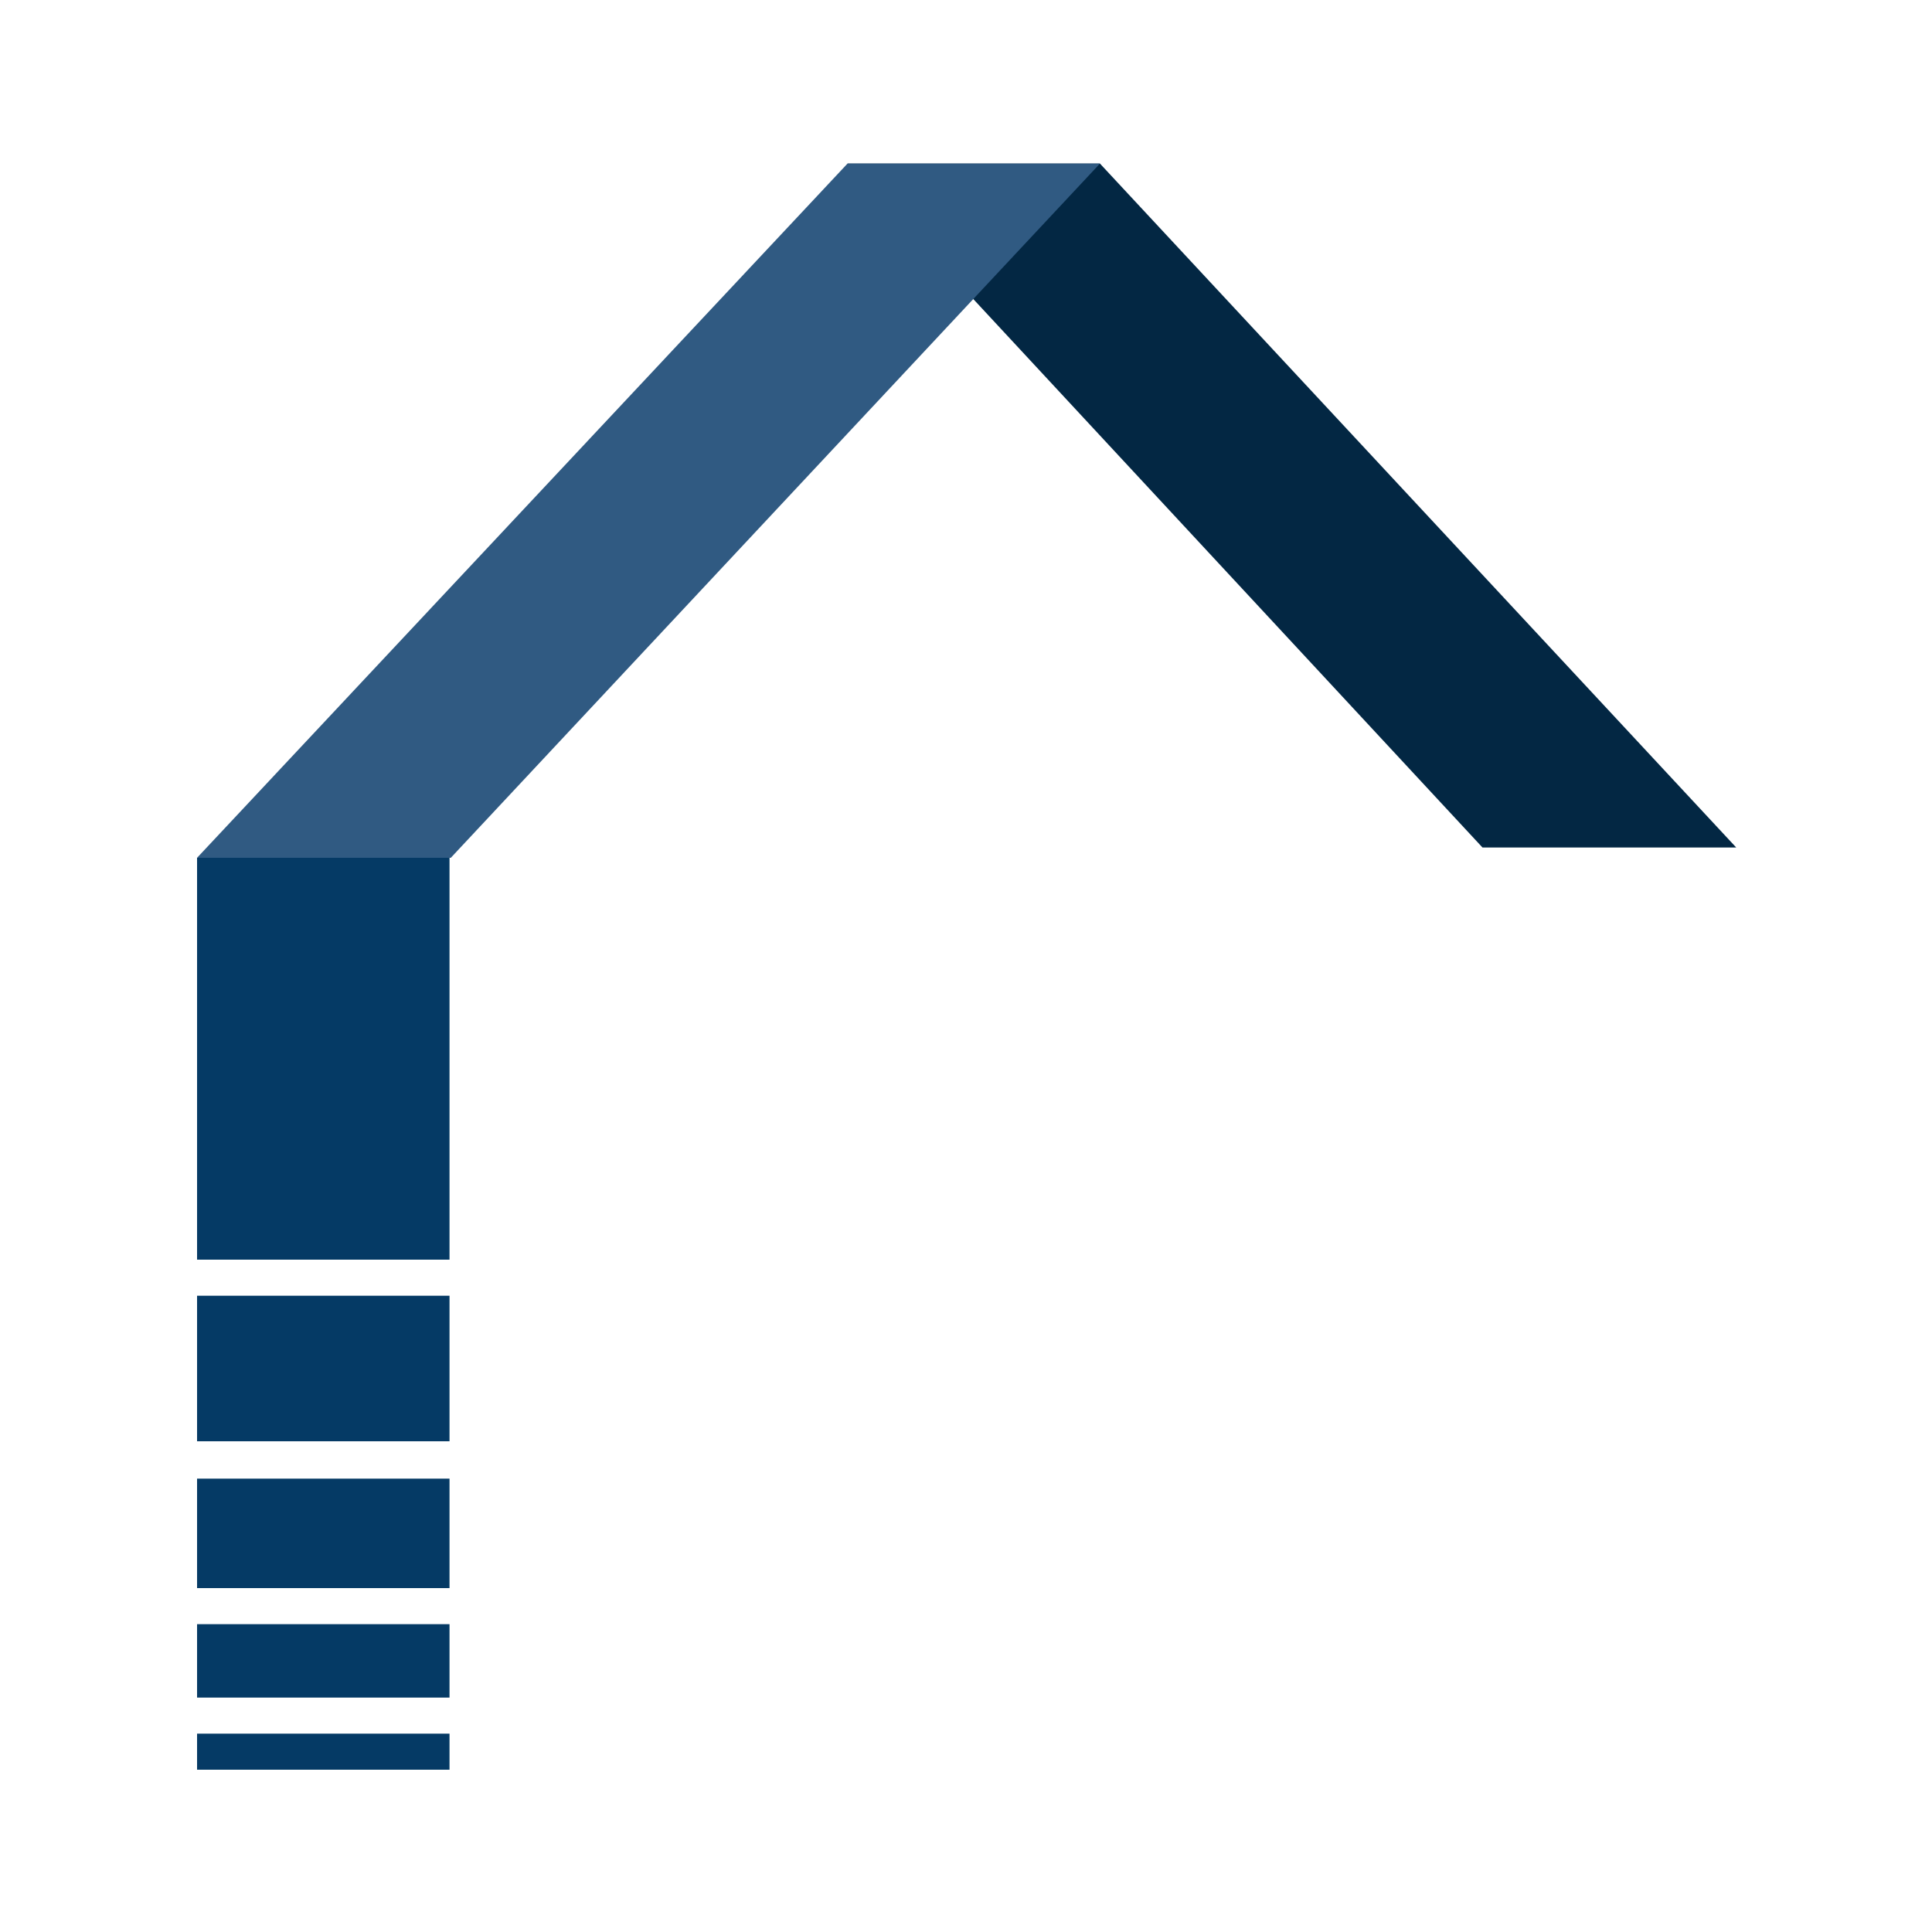 <?xml version="1.0" encoding="utf-8"?>
<!-- Generator: Adobe Illustrator 25.4.1, SVG Export Plug-In . SVG Version: 6.00 Build 0)  -->
<svg version="1.1" id="Ebene_1" xmlns="http://www.w3.org/2000/svg" xmlns:xlink="http://www.w3.org/1999/xlink" x="0px" y="0px"
	 viewBox="0 0 150 150" style="enable-background:new 0 0 150 150;" xml:space="preserve">
<style type="text/css">
	.st0{fill:#032743;}
	.st1{fill:#305A82;}
	.st2{fill:#053A65;}
</style>
<g>
	<polygon class="st0" points="134.8,65.8 115.1,65.8 65.8,12.7 85.4,12.7 	"/>
	<polygon class="st1" points="35,66.6 15.3,66.6 65.8,12.7 85.4,12.7 	"/>
	<rect x="15.3" y="100.6" class="st2" width="19.6" height="11.3"/>
	<rect x="15.3" y="114.8" class="st2" width="19.6" height="8.5"/>
	<rect x="15.3" y="126.1" class="st2" width="19.6" height="5.7"/>
	<rect x="15.3" y="134.6" class="st2" width="19.6" height="2.8"/>
	<rect x="15.3" y="66.6" class="st2" width="19.6" height="31.2"/>
</g>
</svg>
